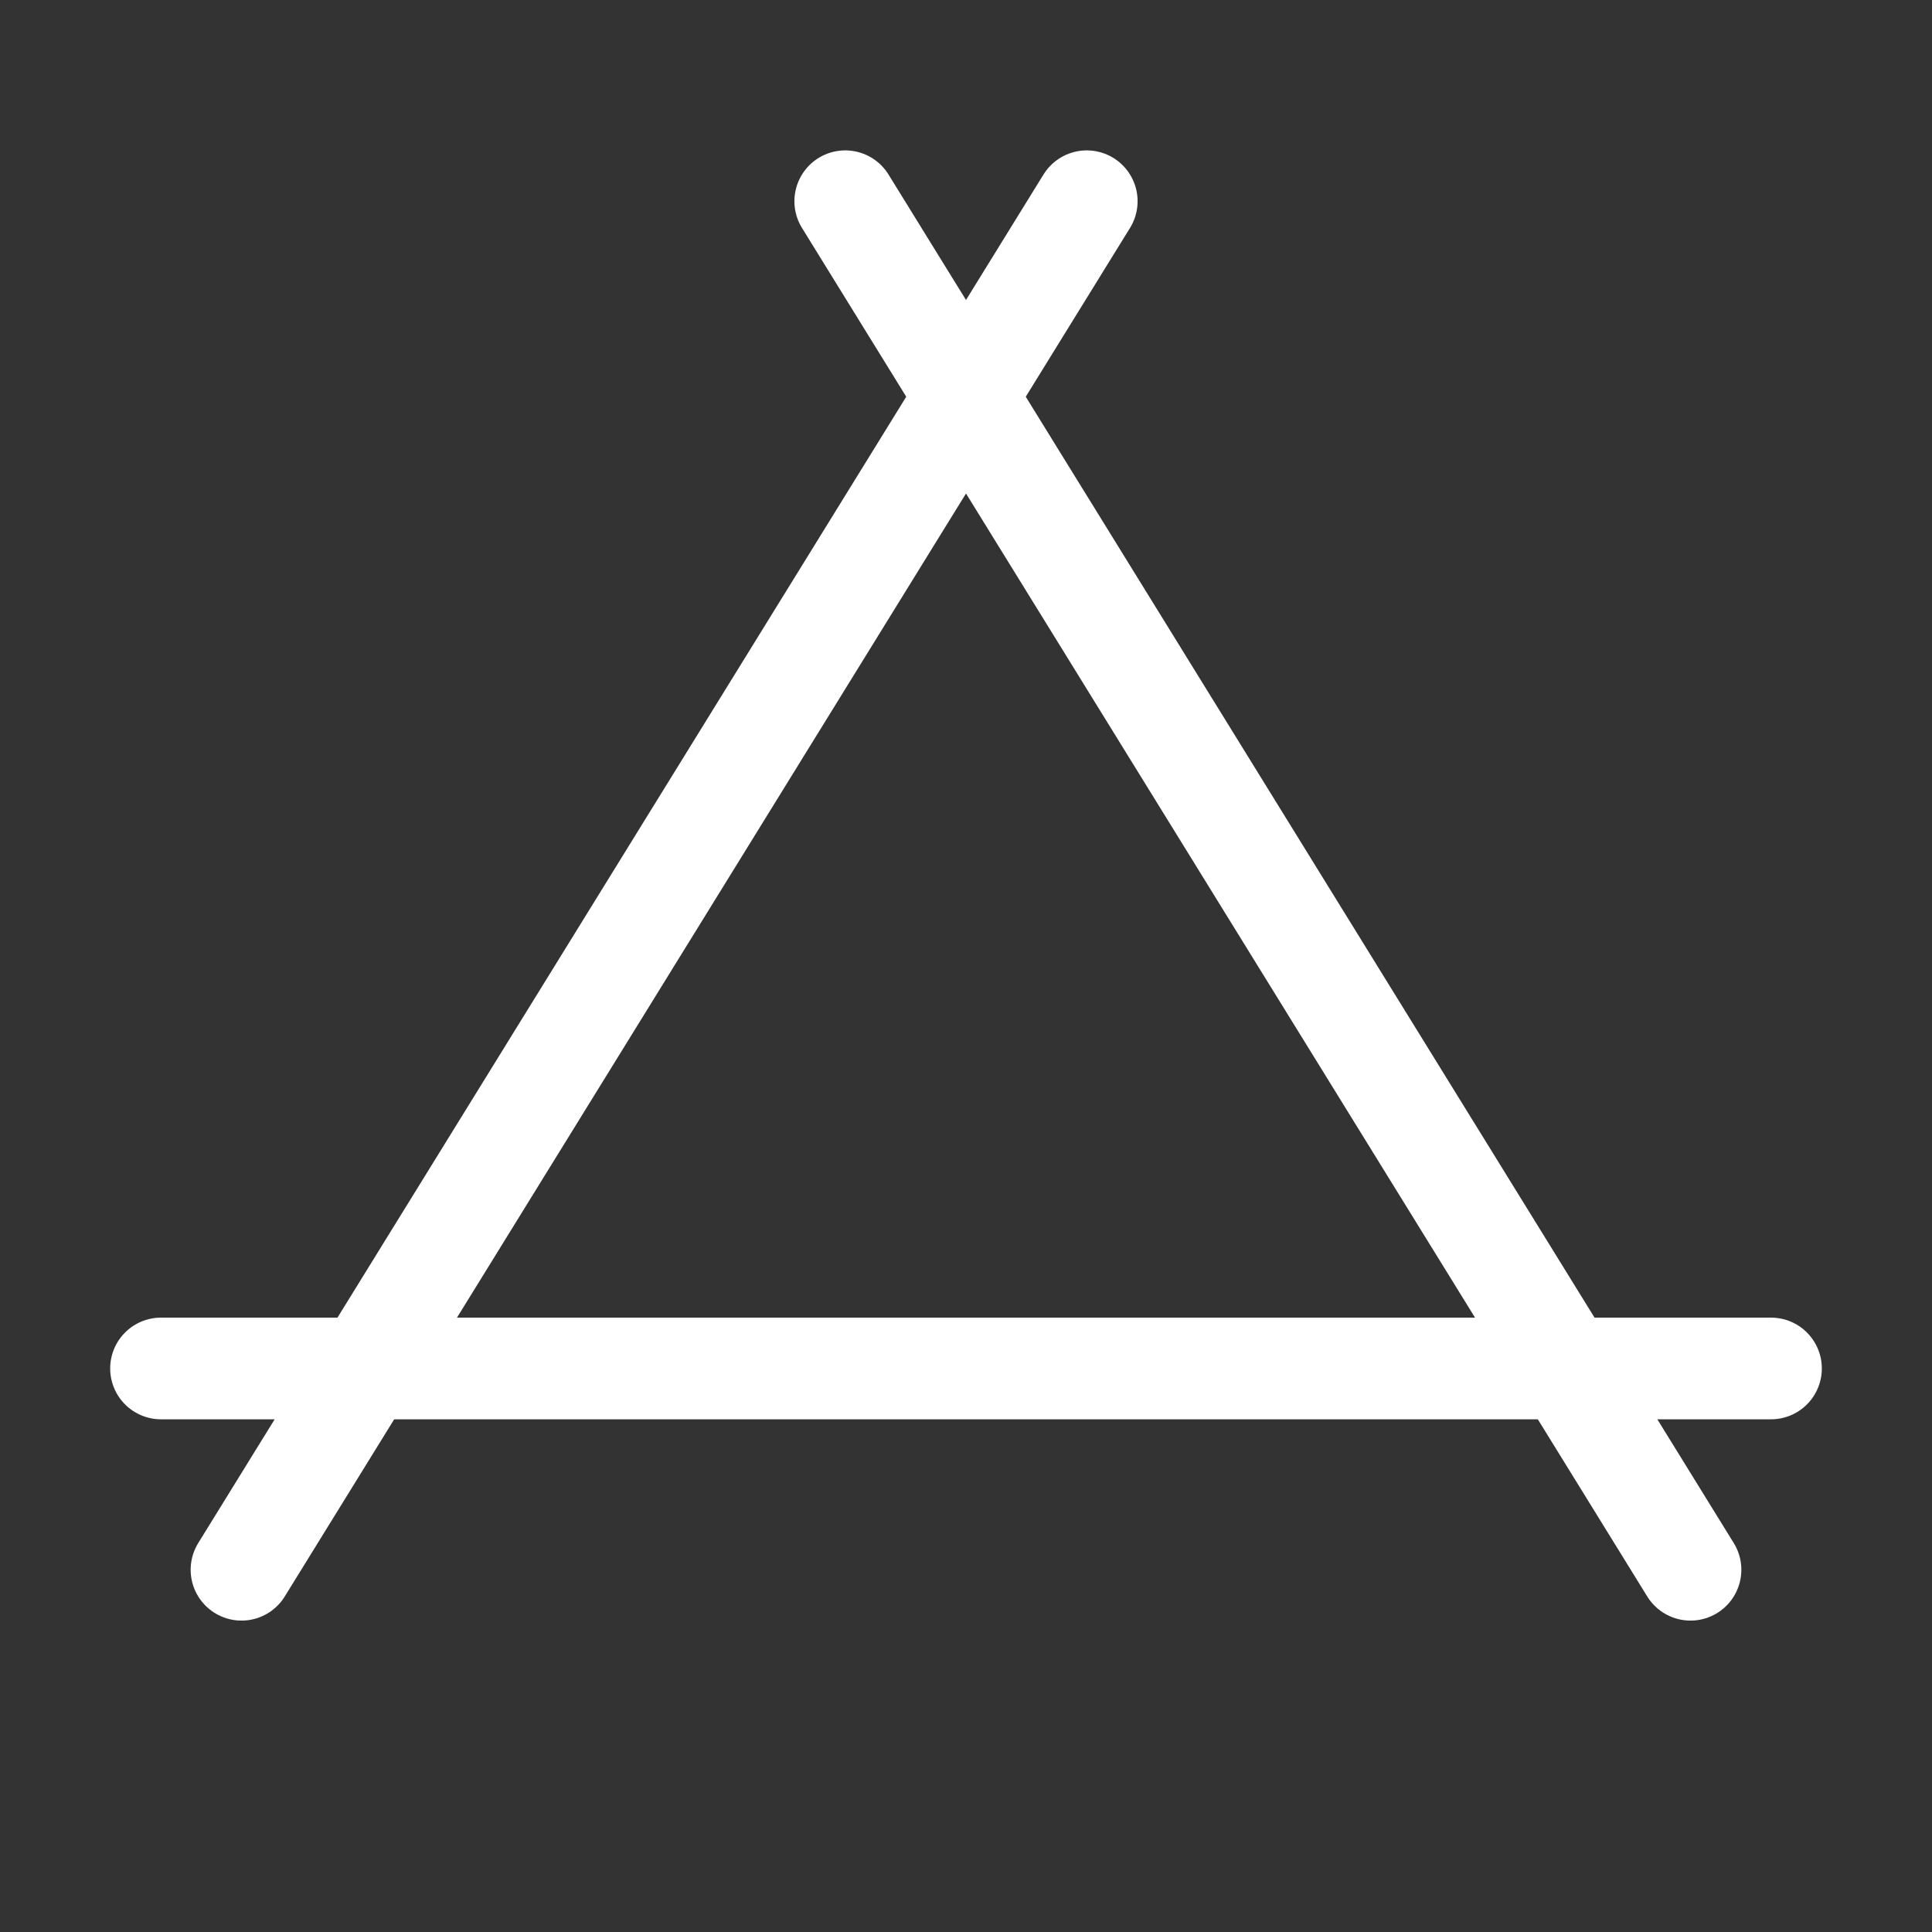 <svg xmlns="http://www.w3.org/2000/svg" width="38" height="38" viewBox="0 0 38 38" fill="none"><rect x="0" y="0" width="38" height="38" fill="#333333" stroke="none"/><path d="M3.167 26.916H34.833" stroke="white" stroke-width="2" stroke-linecap="round" stroke-linejoin="round"></path><path d="M33.25 30.875L16.625 3.958" stroke="white" stroke-width="2" stroke-linecap="round" stroke-linejoin="round"></path><path d="M4.75 30.875L21.375 3.958" stroke="white" stroke-width="2" stroke-linecap="round" stroke-linejoin="round"></path></svg>